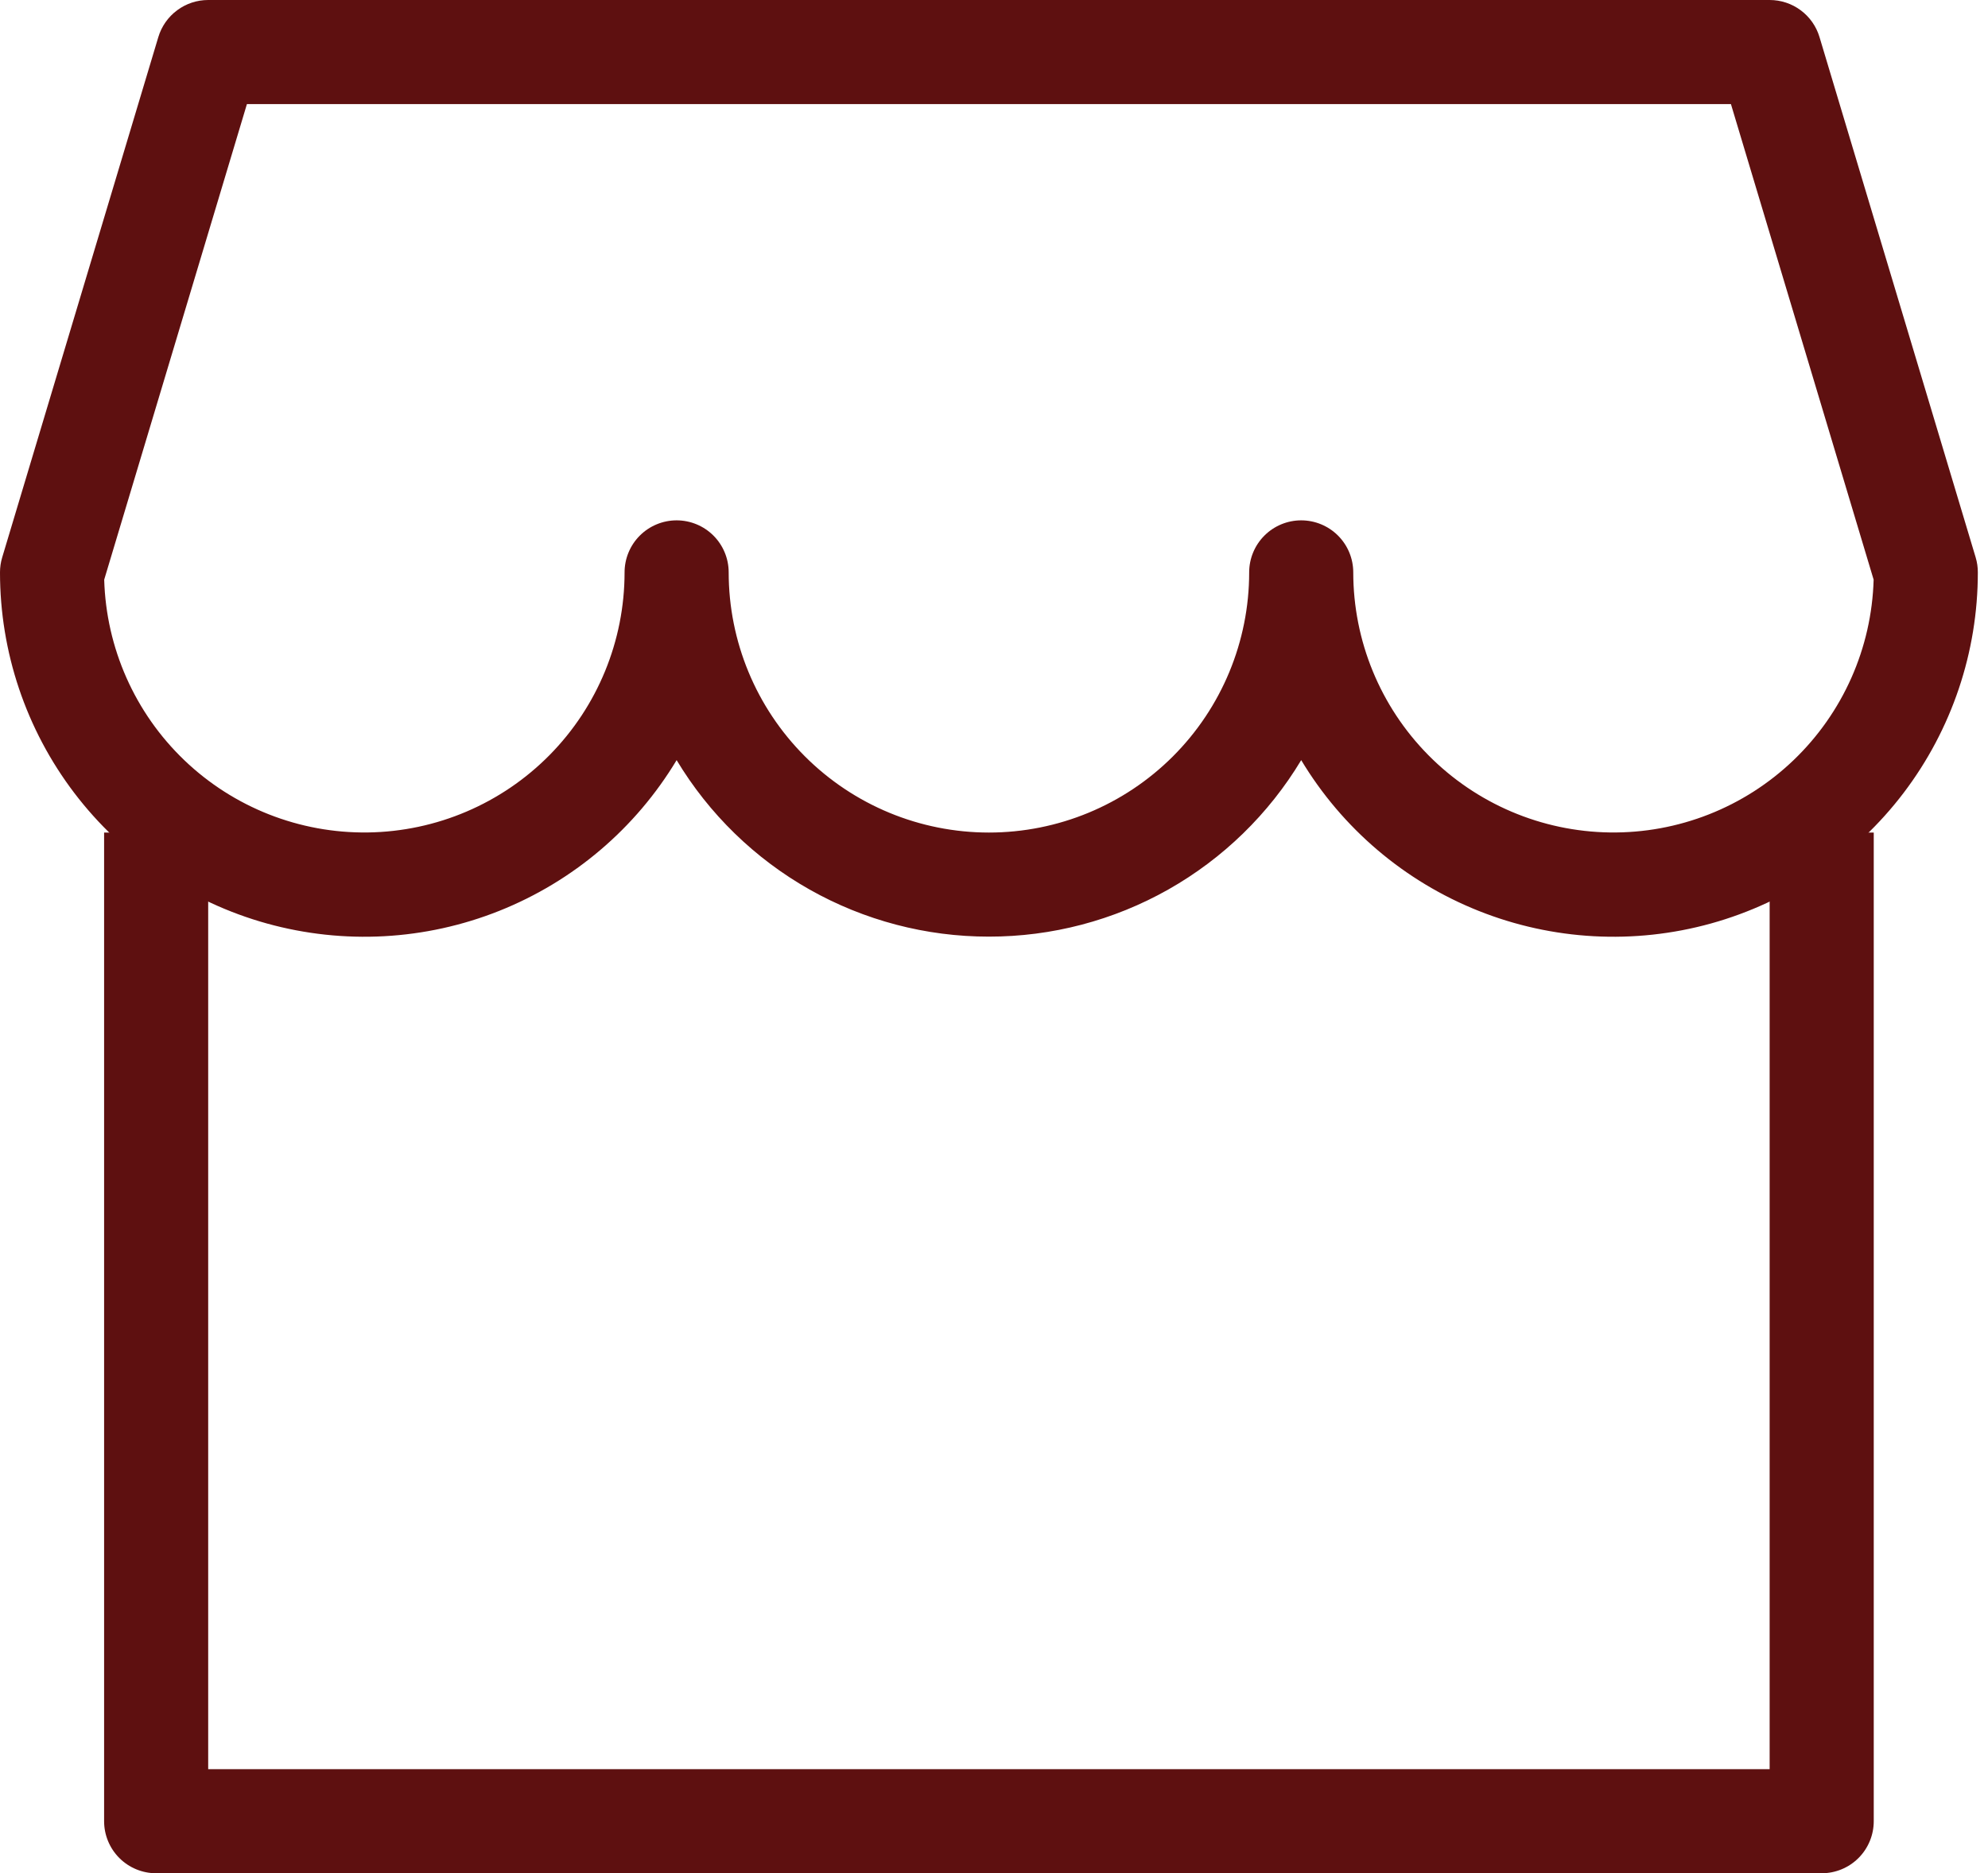 <svg width="87" height="82" viewBox="0 0 87 82" fill="none" xmlns="http://www.w3.org/2000/svg">
<path fill-rule="evenodd" clip-rule="evenodd" d="M6.929 1.622C7.07 1.153 7.358 0.742 7.752 0.45C8.145 0.157 8.621 -0 9.111 1.55652e-07H77.444C77.934 -0 78.411 0.157 78.804 0.45C79.197 0.742 79.486 1.153 79.626 1.622L86.46 24.4C86.524 24.612 86.556 24.833 86.555 25.056C86.557 28.542 85.415 31.933 83.306 34.709C81.196 37.485 78.235 39.492 74.875 40.425C71.516 41.357 67.943 41.163 64.705 39.871C61.466 38.58 58.74 36.262 56.944 33.274C55.527 35.632 53.523 37.583 51.129 38.937C48.734 40.291 46.029 41.002 43.278 41C40.527 41.002 37.822 40.291 35.427 38.937C33.032 37.583 31.028 35.632 29.611 33.274C27.815 36.262 25.089 38.58 21.851 39.871C18.613 41.163 15.04 41.357 11.68 40.425C8.321 39.492 5.36 37.485 3.25 34.709C1.14 31.933 -0.001 28.542 1.72107e-06 25.056C-0 24.833 0.032 24.612 0.096 24.4L6.929 1.622ZM31.889 25.056C31.889 28.076 33.089 30.973 35.225 33.109C37.36 35.245 40.257 36.444 43.278 36.444C46.298 36.444 49.195 35.245 51.331 33.109C53.467 30.973 54.667 28.076 54.667 25.056C54.667 24.451 54.907 23.872 55.334 23.445C55.761 23.018 56.34 22.778 56.944 22.778C57.548 22.778 58.128 23.018 58.555 23.445C58.982 23.872 59.222 24.451 59.222 25.056C59.223 28.048 60.401 30.92 62.503 33.05C64.604 35.181 67.46 36.398 70.452 36.44C73.444 36.482 76.332 35.345 78.492 33.274C80.652 31.203 81.911 28.366 81.995 25.374L75.75 4.556H10.806L4.56 25.374C4.645 28.366 5.903 31.203 8.063 33.274C10.223 35.345 13.112 36.482 16.104 36.44C19.096 36.398 21.951 35.181 24.053 33.05C26.154 30.92 27.332 28.048 27.333 25.056C27.333 24.451 27.573 23.872 28 23.445C28.428 23.018 29.007 22.778 29.611 22.778C30.215 22.778 30.795 23.018 31.222 23.445C31.649 23.872 31.889 24.451 31.889 25.056Z" fill="#5E1010"/>
<path fill-rule="evenodd" clip-rule="evenodd" d="M9.111 77.445V36.444H4.556V79.722C4.556 80.326 4.796 80.906 5.223 81.333C5.65 81.76 6.229 82 6.833 82H79.722C80.326 82 80.906 81.76 81.333 81.333C81.76 80.906 82 80.326 82 79.722V36.444H77.444V77.445H9.111Z" fill="#5E1010"/>
</svg>
